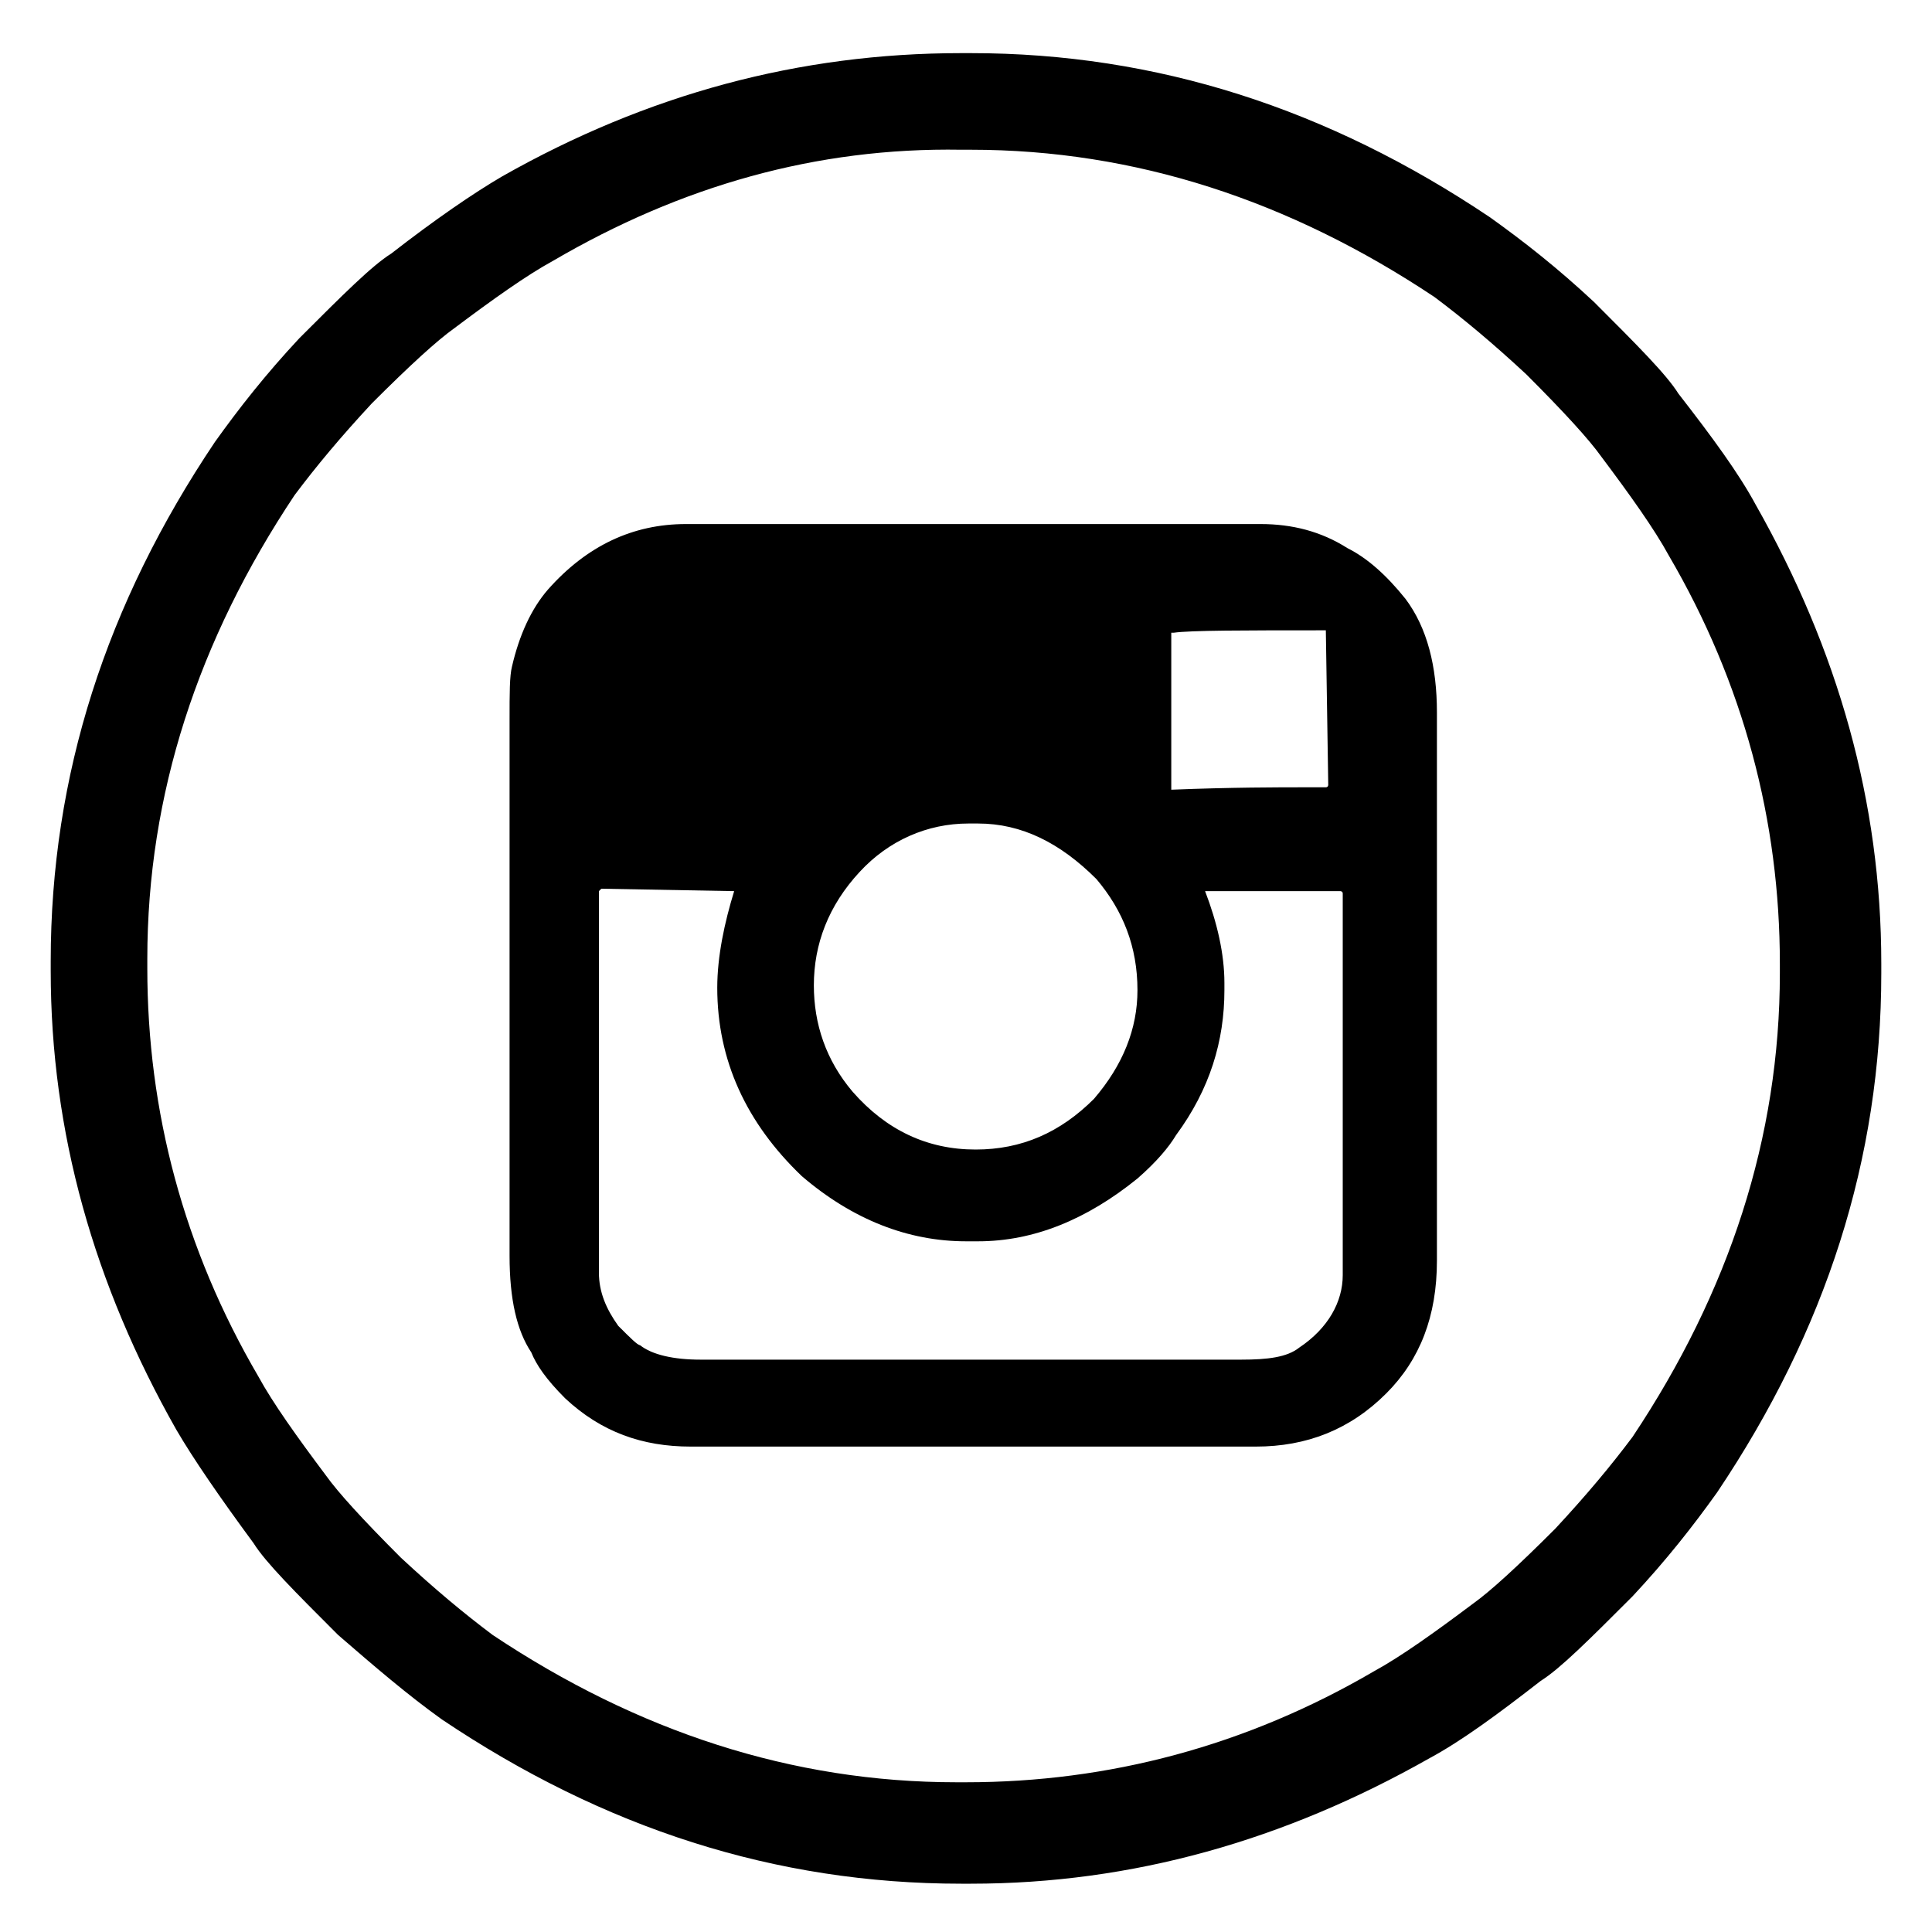 <?xml version="1.0" encoding="utf-8"?>
<!-- Generator: Adobe Illustrator 25.2.3, SVG Export Plug-In . SVG Version: 6.00 Build 0)  -->
<svg version="1.1" id="Layer_1" xmlns="http://www.w3.org/2000/svg" xmlns:xlink="http://www.w3.org/1999/xlink" x="0px" y="0px"
	 viewBox="0 0 80 80" style="enable-background:new 0 0 80 80;" xml:space="preserve">
<path d="M39.8,2.2h0.4C47.9,2.2,55,4.5,61.7,9c1.4,1,2.8,2.1,4.3,3.5c1.8,1.8,3,3,3.5,3.8c1.4,1.8,2.5,3.3,3.2,4.6
	c3.4,6,5.2,12.3,5.2,19v0.4c0,7.7-2.3,14.8-6.8,21.5c-1,1.4-2.1,2.8-3.5,4.3c-1.8,1.8-3,3-3.8,3.5c-1.8,1.4-3.3,2.5-4.6,3.2
	c-6,3.4-12.3,5.2-19,5.2h-0.4c-7.7,0-14.8-2.3-21.5-6.8c-1.4-1-2.8-2.2-4.3-3.5c-1.8-1.8-3-3-3.5-3.8C9.1,62,8,60.4,7.3,59.2
	c-3.4-6-5.2-12.3-5.2-19v-0.4c0-7.7,2.3-14.8,6.8-21.5c1-1.4,2.1-2.8,3.5-4.3c1.8-1.8,3-3,3.8-3.5C18,9.1,19.6,8,20.8,7.3
	C26.8,3.9,33.1,2.2,39.8,2.2z M22.9,10.8c-1.1,0.6-2.5,1.6-4.1,2.8c-0.7,0.5-1.8,1.5-3.4,3.1c-1.3,1.4-2.3,2.6-3.2,3.8
	c-4,6-6.1,12.4-6.1,19.2v0.4c0,5.9,1.5,11.6,4.6,16.9c0.6,1.1,1.6,2.5,2.8,4.1c0.5,0.7,1.5,1.8,3.1,3.4c1.4,1.3,2.6,2.3,3.8,3.2
	c6,4,12.4,6.1,19.2,6.1H40c5.9,0,11.6-1.5,16.9-4.6c1.1-0.6,2.5-1.6,4.1-2.8c0.7-0.5,1.8-1.5,3.4-3.1c1.3-1.4,2.3-2.6,3.2-3.8
	c4-6,6.1-12.4,6.1-19.2v-0.4c0-5.9-1.5-11.6-4.6-16.9c-0.6-1.1-1.6-2.5-2.8-4.1c-0.5-0.7-1.5-1.8-3.1-3.4c-1.4-1.3-2.6-2.3-3.8-3.2
	c-6-4-12.4-6.1-19.2-6.1h-0.4C33.8,6.1,28.2,7.7,22.9,10.8z M21.1,29.8V52c0,1.8,0.3,3.1,0.9,4c0.2,0.5,0.6,1.1,1.4,1.9
	c1.5,1.4,3.2,2,5.2,2H52c2.1,0,3.9-0.7,5.4-2.2c1.4-1.4,2.1-3.2,2.1-5.5V29.5c0-1.9-0.4-3.5-1.3-4.7c-0.8-1-1.6-1.7-2.4-2.1
	c-1.1-0.7-2.3-1-3.6-1H28.4c-2.2,0-4.1,0.9-5.7,2.7c-0.7,0.8-1.2,1.9-1.5,3.2C21.1,28,21.1,28.7,21.1,29.8z M30.4,36.9
	C30.5,36.9,30.5,36.9,30.4,36.9c-0.4,1.3-0.7,2.7-0.7,4c0,3,1.2,5.6,3.5,7.8c2.1,1.8,4.4,2.7,6.8,2.7h0.5c2.3,0,4.5-0.9,6.6-2.6
	c0.8-0.7,1.3-1.3,1.6-1.8c1.4-1.9,2-3.9,2-6v-0.3c0-1.2-0.3-2.5-0.8-3.8h5.6c0,0,0.1,0,0.1,0.1v15.8c0,1.1-0.6,2.2-1.8,3
	c-0.5,0.4-1.3,0.5-2.4,0.5H29c-1.1,0-2-0.2-2.5-0.6c-0.1,0-0.4-0.3-0.9-0.8c-0.5-0.7-0.8-1.4-0.8-2.2V36.9l0.1-0.1L30.4,36.9
	L30.4,36.9z M40.1,34.1h0.4c1.8,0,3.4,0.8,4.9,2.3c1.1,1.3,1.7,2.8,1.7,4.6c0,1.6-0.6,3.1-1.8,4.5c-1.4,1.4-3,2.1-4.9,2.1
	c-2,0-3.7-0.8-5.1-2.4c-1.1-1.3-1.6-2.8-1.6-4.4c0-1.7,0.6-3.3,1.9-4.7C36.8,34.8,38.4,34.1,40.1,34.1z M54.9,26.1L54.9,26.1
	l0.1,6.4c0,0,0,0.1-0.1,0.1h-0.8c-1.2,0-3.1,0-5.6,0.1v-0.1v-6.4h0.1C49.3,26.1,51.5,26.1,54.9,26.1z"/>
</svg>
